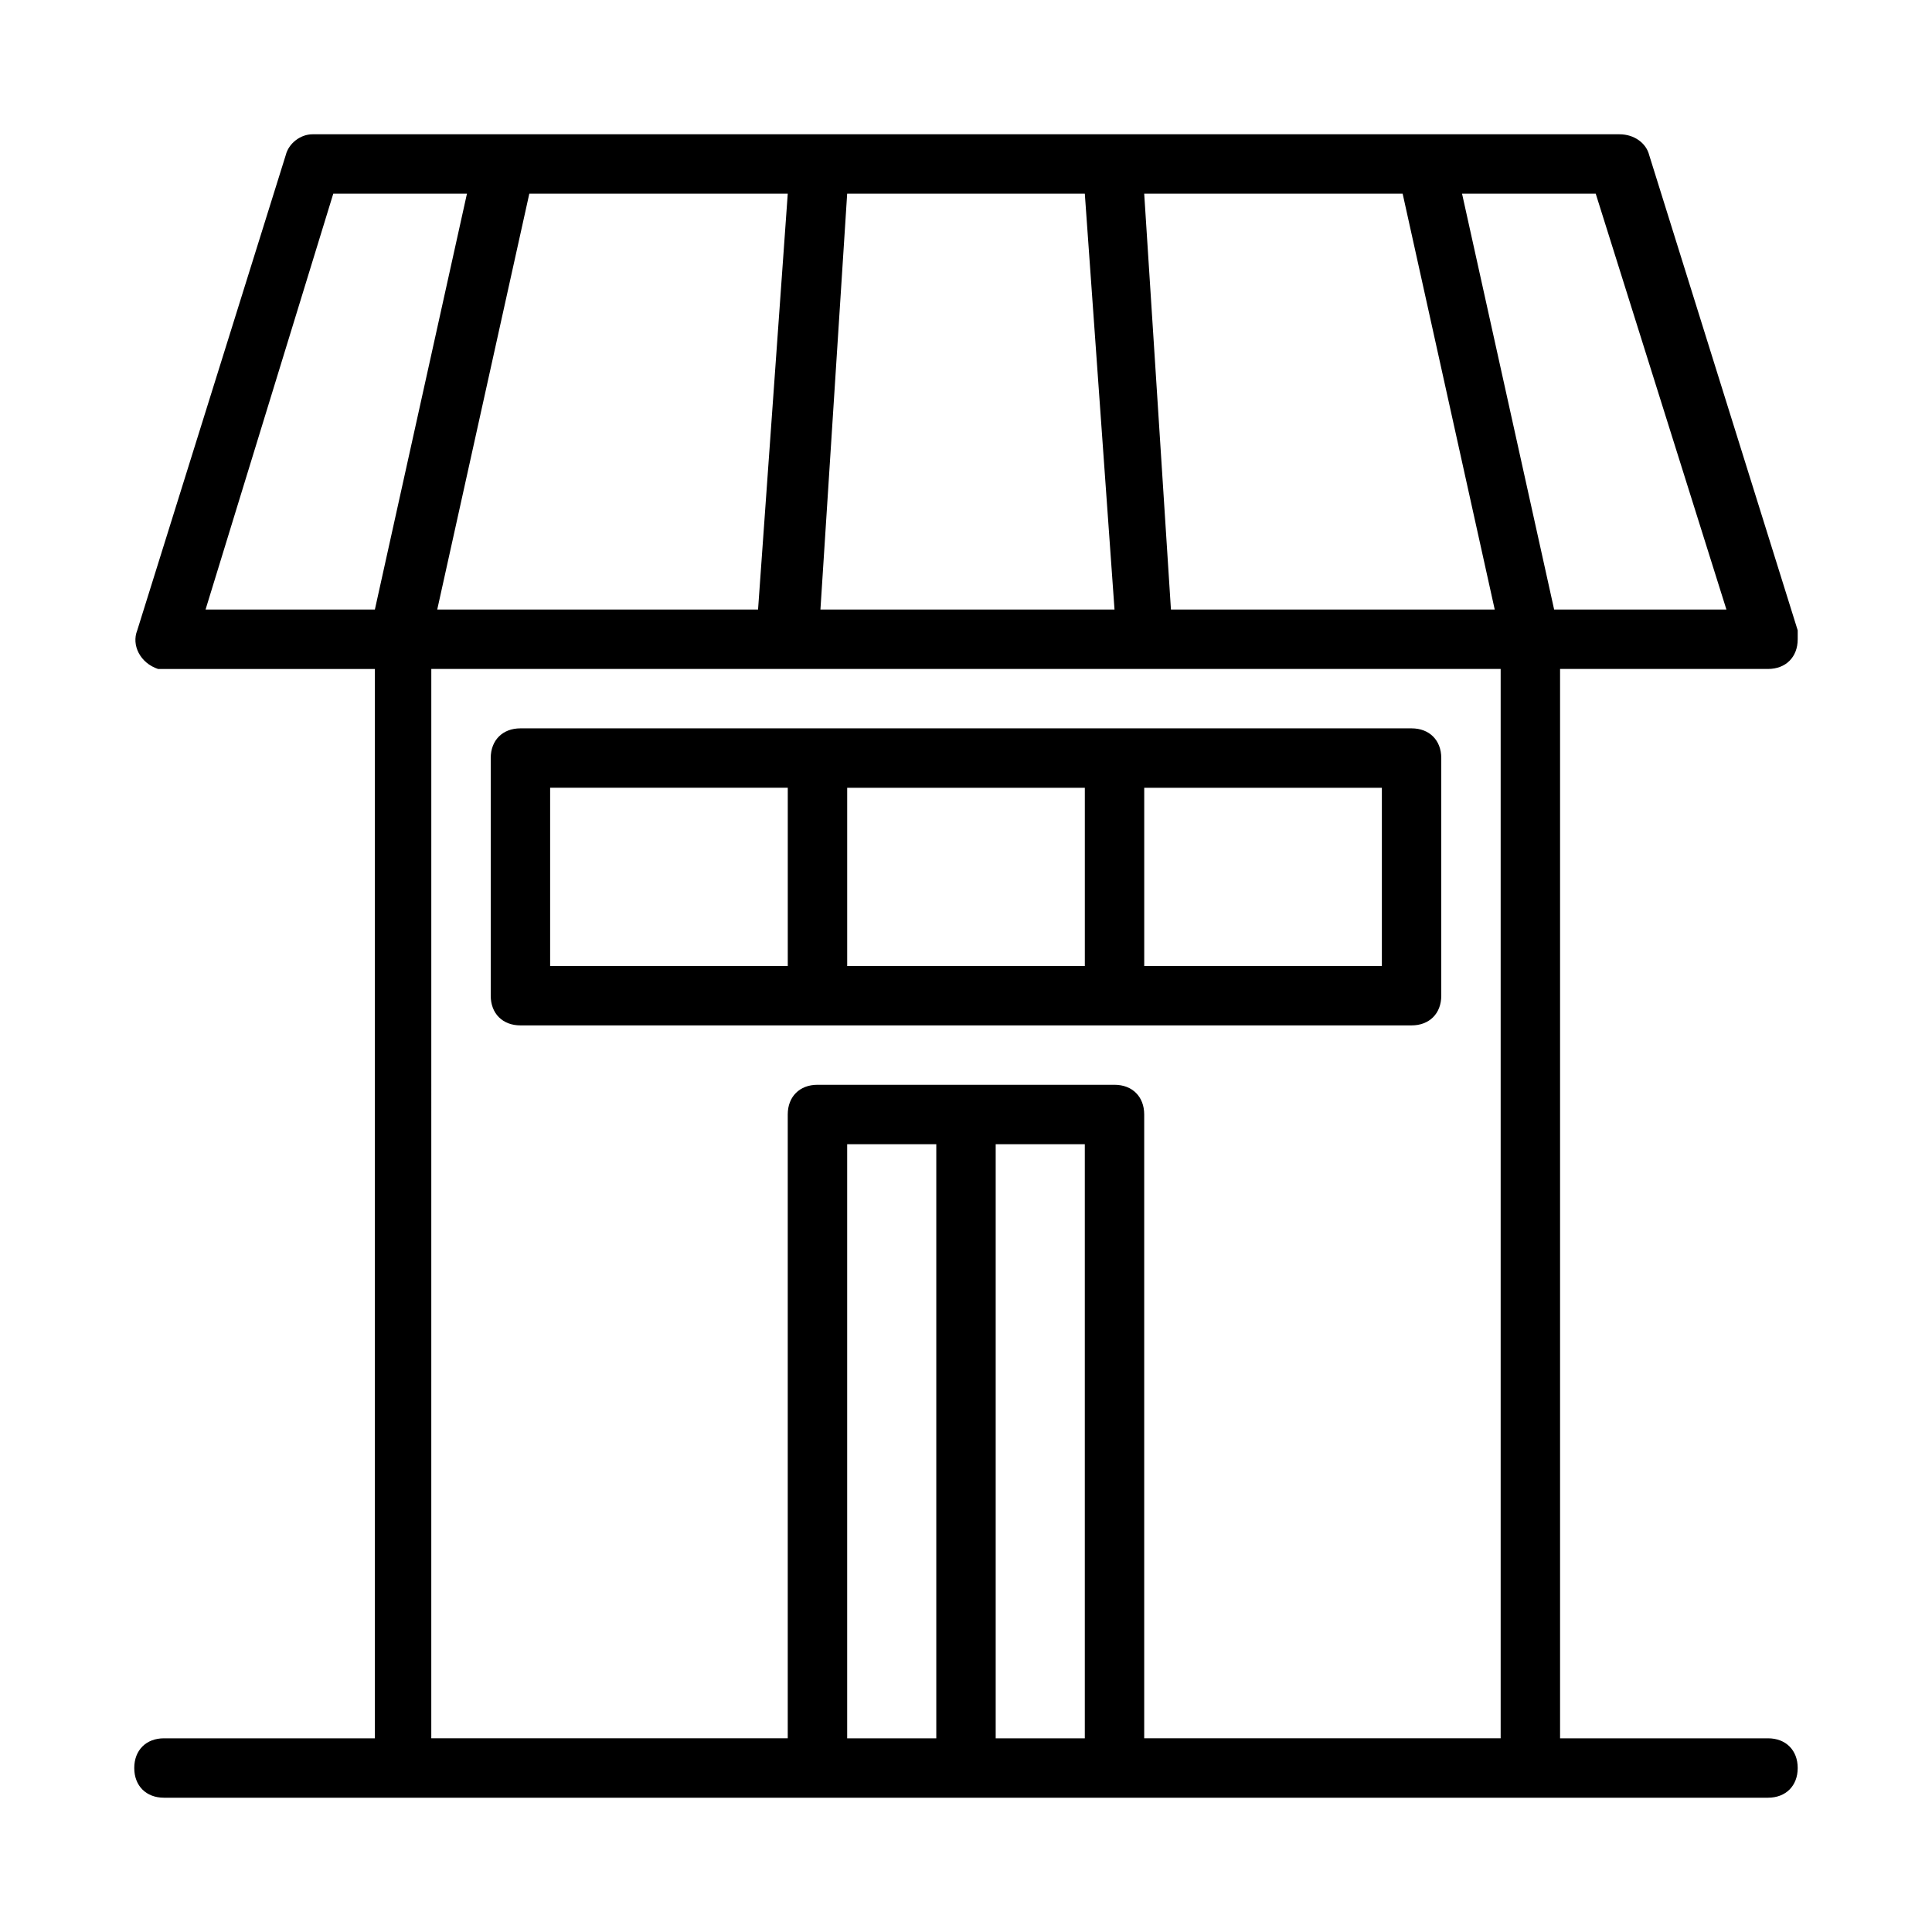 <?xml version="1.0" encoding="UTF-8"?>
<!-- Uploaded to: SVG Repo, www.svgrepo.com, Generator: SVG Repo Mixer Tools -->
<svg fill="#000000" width="800px" height="800px" version="1.1" viewBox="144 144 512 512" xmlns="http://www.w3.org/2000/svg">
 <g>
  <path d="m360.64 415.74h157.44c4.723 0 7.871-3.148 7.871-7.871v-62.977c0-4.723-3.148-7.871-7.871-7.871h-236.16c-4.723 0-7.871 3.148-7.871 7.871v62.977c0 4.723 3.148 7.871 7.871 7.871zm149.57-15.742h-62.977v-47.23h62.977zm-78.719 0h-62.977v-47.23h62.977zm-141.7-47.234h62.977v47.23h-62.977z"/>
  <path d="m187.45 604.67c-4.723 0-7.871 3.148-7.871 7.871 0 4.723 3.148 7.871 7.871 7.871h425.09c4.723 0 7.871-3.148 7.871-7.871 0-4.723-3.148-7.871-7.871-7.871h-55.105v-283.39h55.105c4.723 0 7.871-3.148 7.871-7.871v-2.363l-39.359-125.95c-0.785-3.144-3.938-5.508-7.871-5.508h-346.37c-3.148 0-6.297 2.363-7.082 5.512l-39.359 125.95c-1.574 3.938 0.789 8.66 5.512 10.234h2.363 55.105v283.39zm181.06 0v-157.44h23.617v157.44zm39.359 0v-157.44h23.617v157.44zm193.65-299.14h-45.656l-24.406-110.21h35.426zm-61.402 0h-85.805l-7.086-110.21h68.488zm-108.63-110.21 7.871 110.21h-77.934l7.086-110.21zm-78.723 0-7.871 110.21-85.02 0.004 24.402-110.21zm-120.44 0h35.426l-24.402 110.21-44.871 0.004zm25.977 125.95h283.39v283.39h-94.465v-165.31c0-4.723-3.148-7.871-7.871-7.871h-78.723c-4.723 0-7.871 3.148-7.871 7.871v165.31h-94.465z"/>
 </g>
</svg>